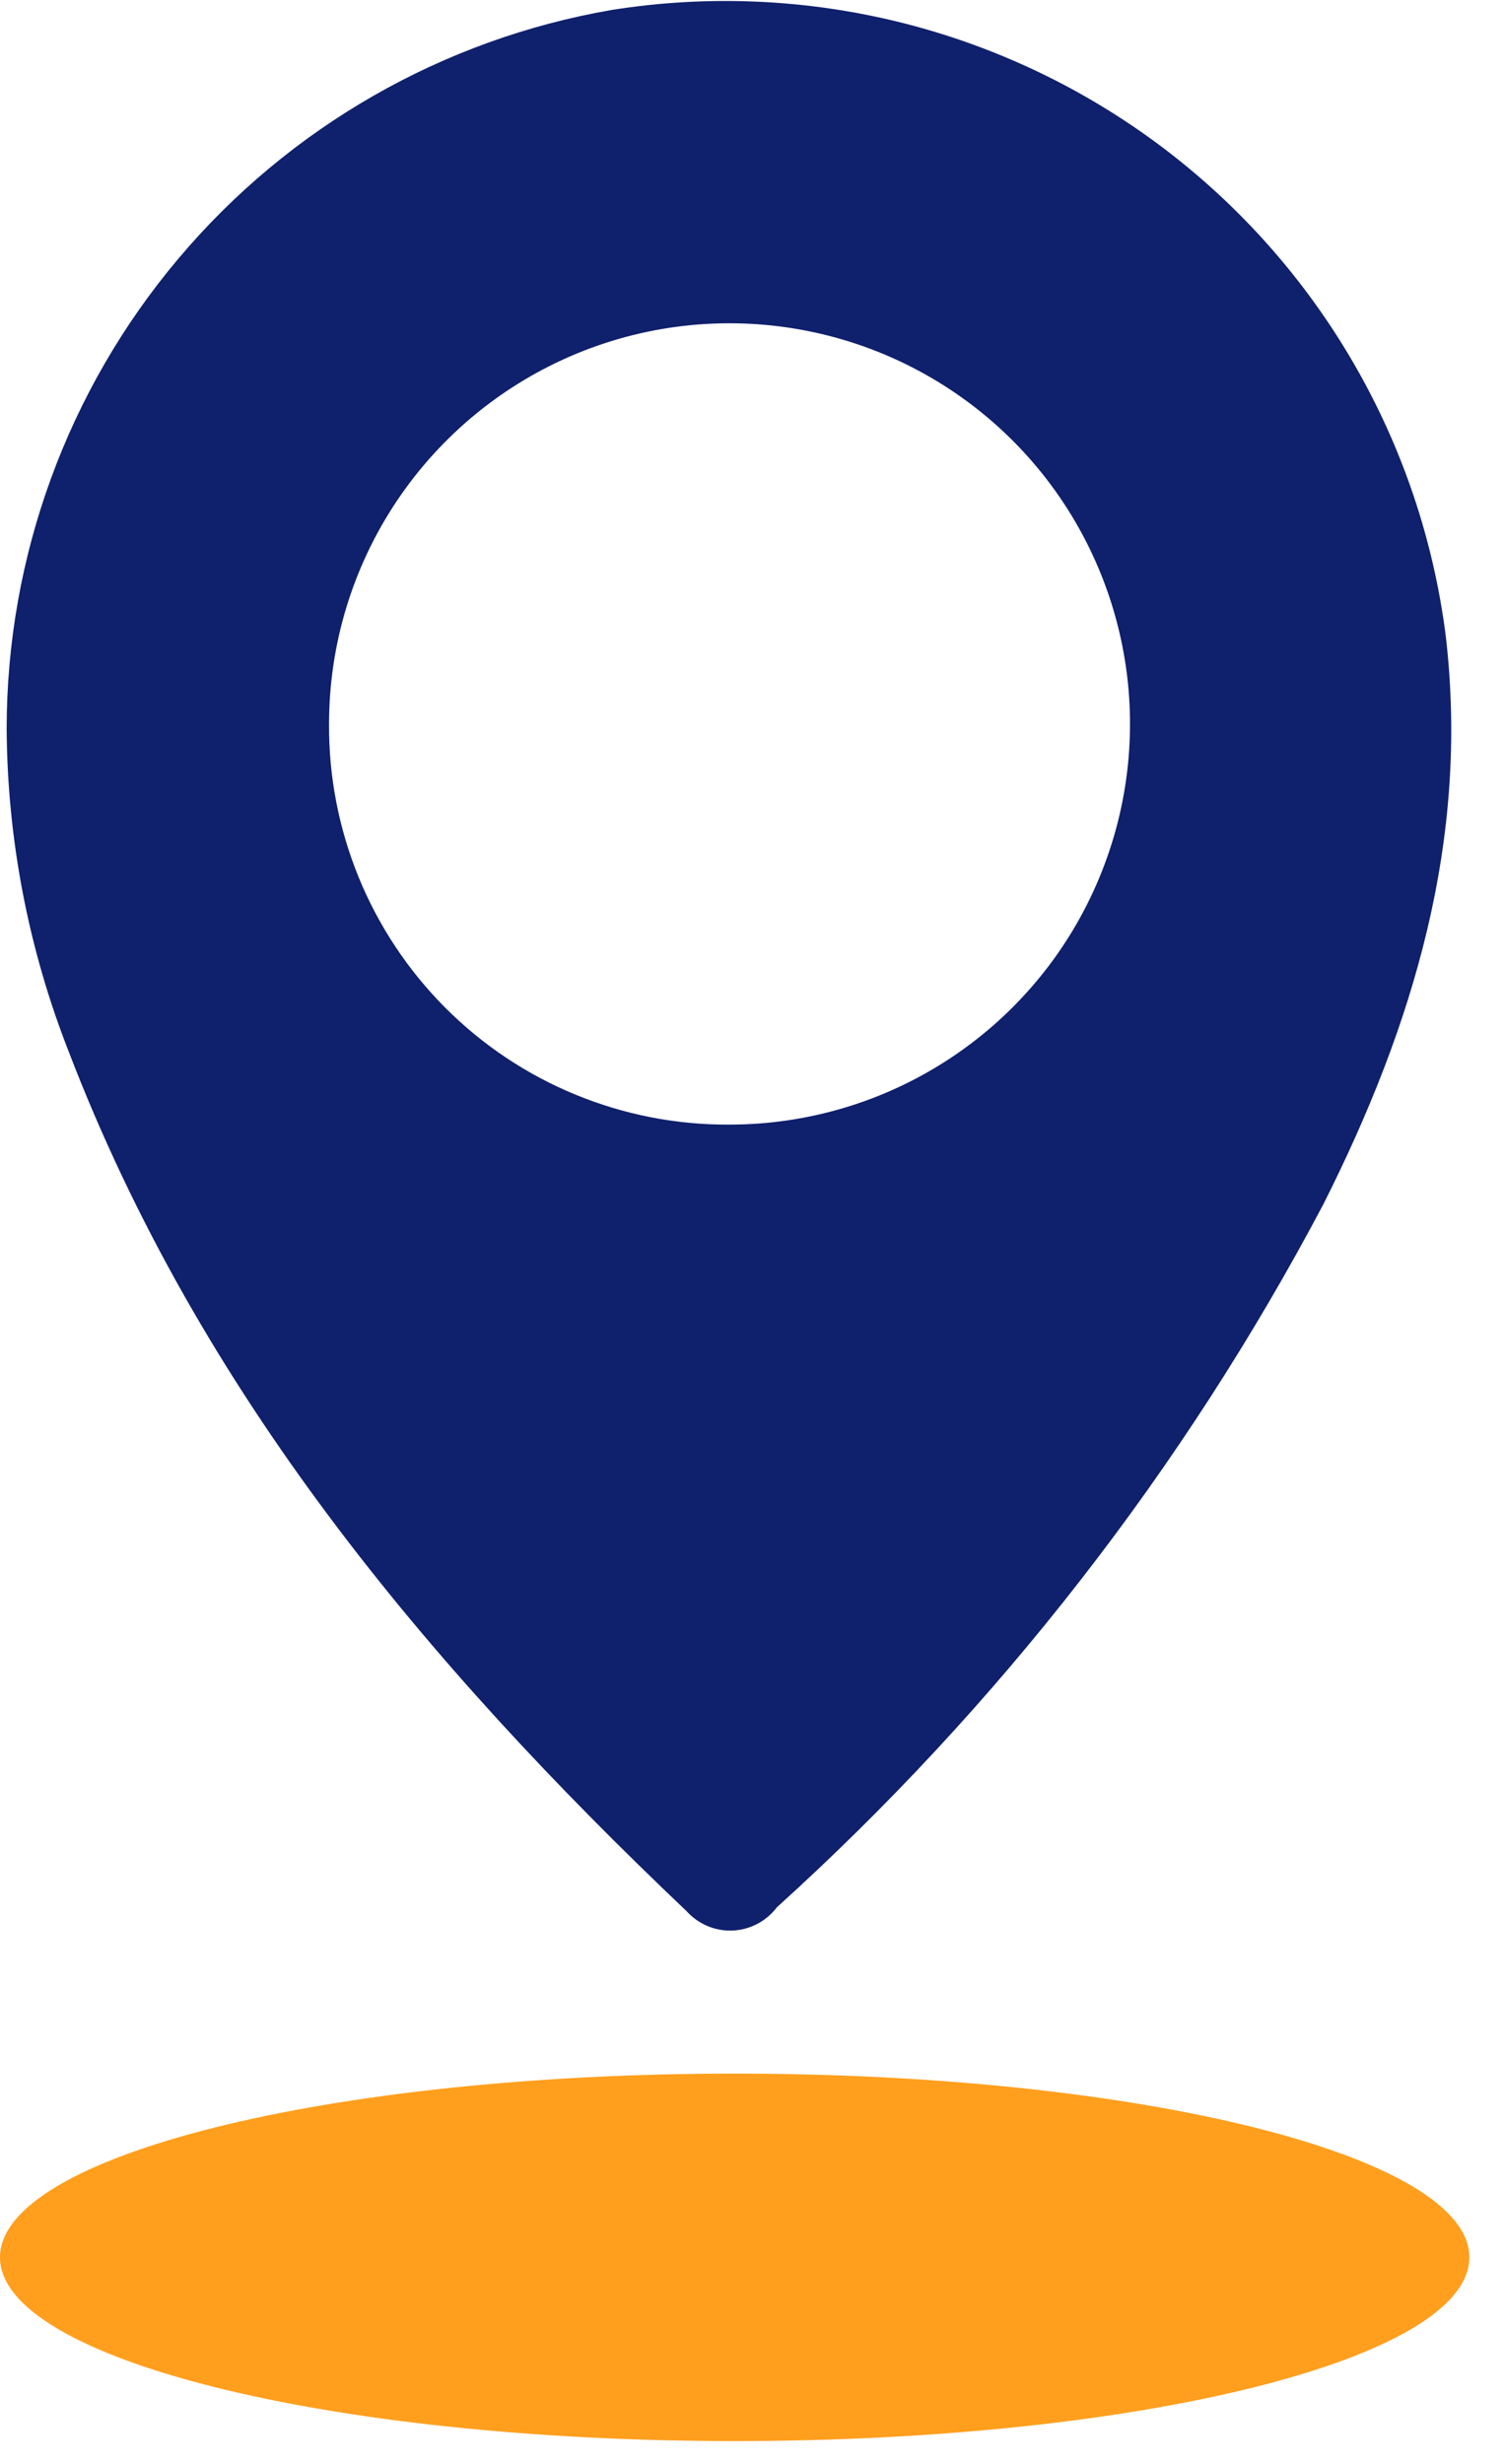 <svg width="33" height="54" viewBox="0 0 33 54" fill="none" xmlns="http://www.w3.org/2000/svg">
<path d="M0.146 15.974C0.147 12.203 1.479 8.554 3.909 5.671C6.338 2.787 9.709 0.855 13.425 0.216C15.531 -0.116 17.683 -0.022 19.752 0.493C21.821 1.009 23.766 1.935 25.471 3.216C27.175 4.497 28.605 6.108 29.676 7.952C30.747 9.796 31.436 11.837 31.703 13.953C32.221 18.427 30.983 22.491 29.017 26.393C25.953 32.188 21.897 37.403 17.035 41.8C16.92 41.951 16.774 42.075 16.606 42.164C16.439 42.252 16.253 42.302 16.064 42.31C15.874 42.318 15.685 42.284 15.511 42.21C15.336 42.136 15.18 42.025 15.053 41.884C9.346 36.465 4.37 30.509 1.507 23.048C0.622 20.794 0.161 18.395 0.146 15.974ZM15.983 24.647C17.72 24.649 19.419 24.137 20.864 23.174C22.31 22.211 23.438 20.841 24.104 19.237C24.771 17.634 24.948 15.868 24.611 14.164C24.274 12.46 23.44 10.894 22.214 9.665C20.987 8.435 19.424 7.597 17.721 7.256C16.017 6.915 14.252 7.086 12.646 7.749C11.041 8.412 9.668 9.536 8.701 10.979C7.734 12.422 7.217 14.119 7.215 15.856C7.206 17.011 7.427 18.156 7.864 19.225C8.301 20.294 8.946 21.266 9.762 22.084C10.578 22.902 11.547 23.55 12.616 23.989C13.684 24.429 14.828 24.653 15.983 24.647Z" fill="#0F206C"/>
<path d="M16.109 53.499C25.006 53.499 32.218 51.696 32.218 49.472C32.218 47.248 25.006 45.445 16.109 45.445C7.212 45.445 0 47.248 0 49.472C0 51.696 7.212 53.499 16.109 53.499Z" fill="#FF9F1D"/>
</svg>
